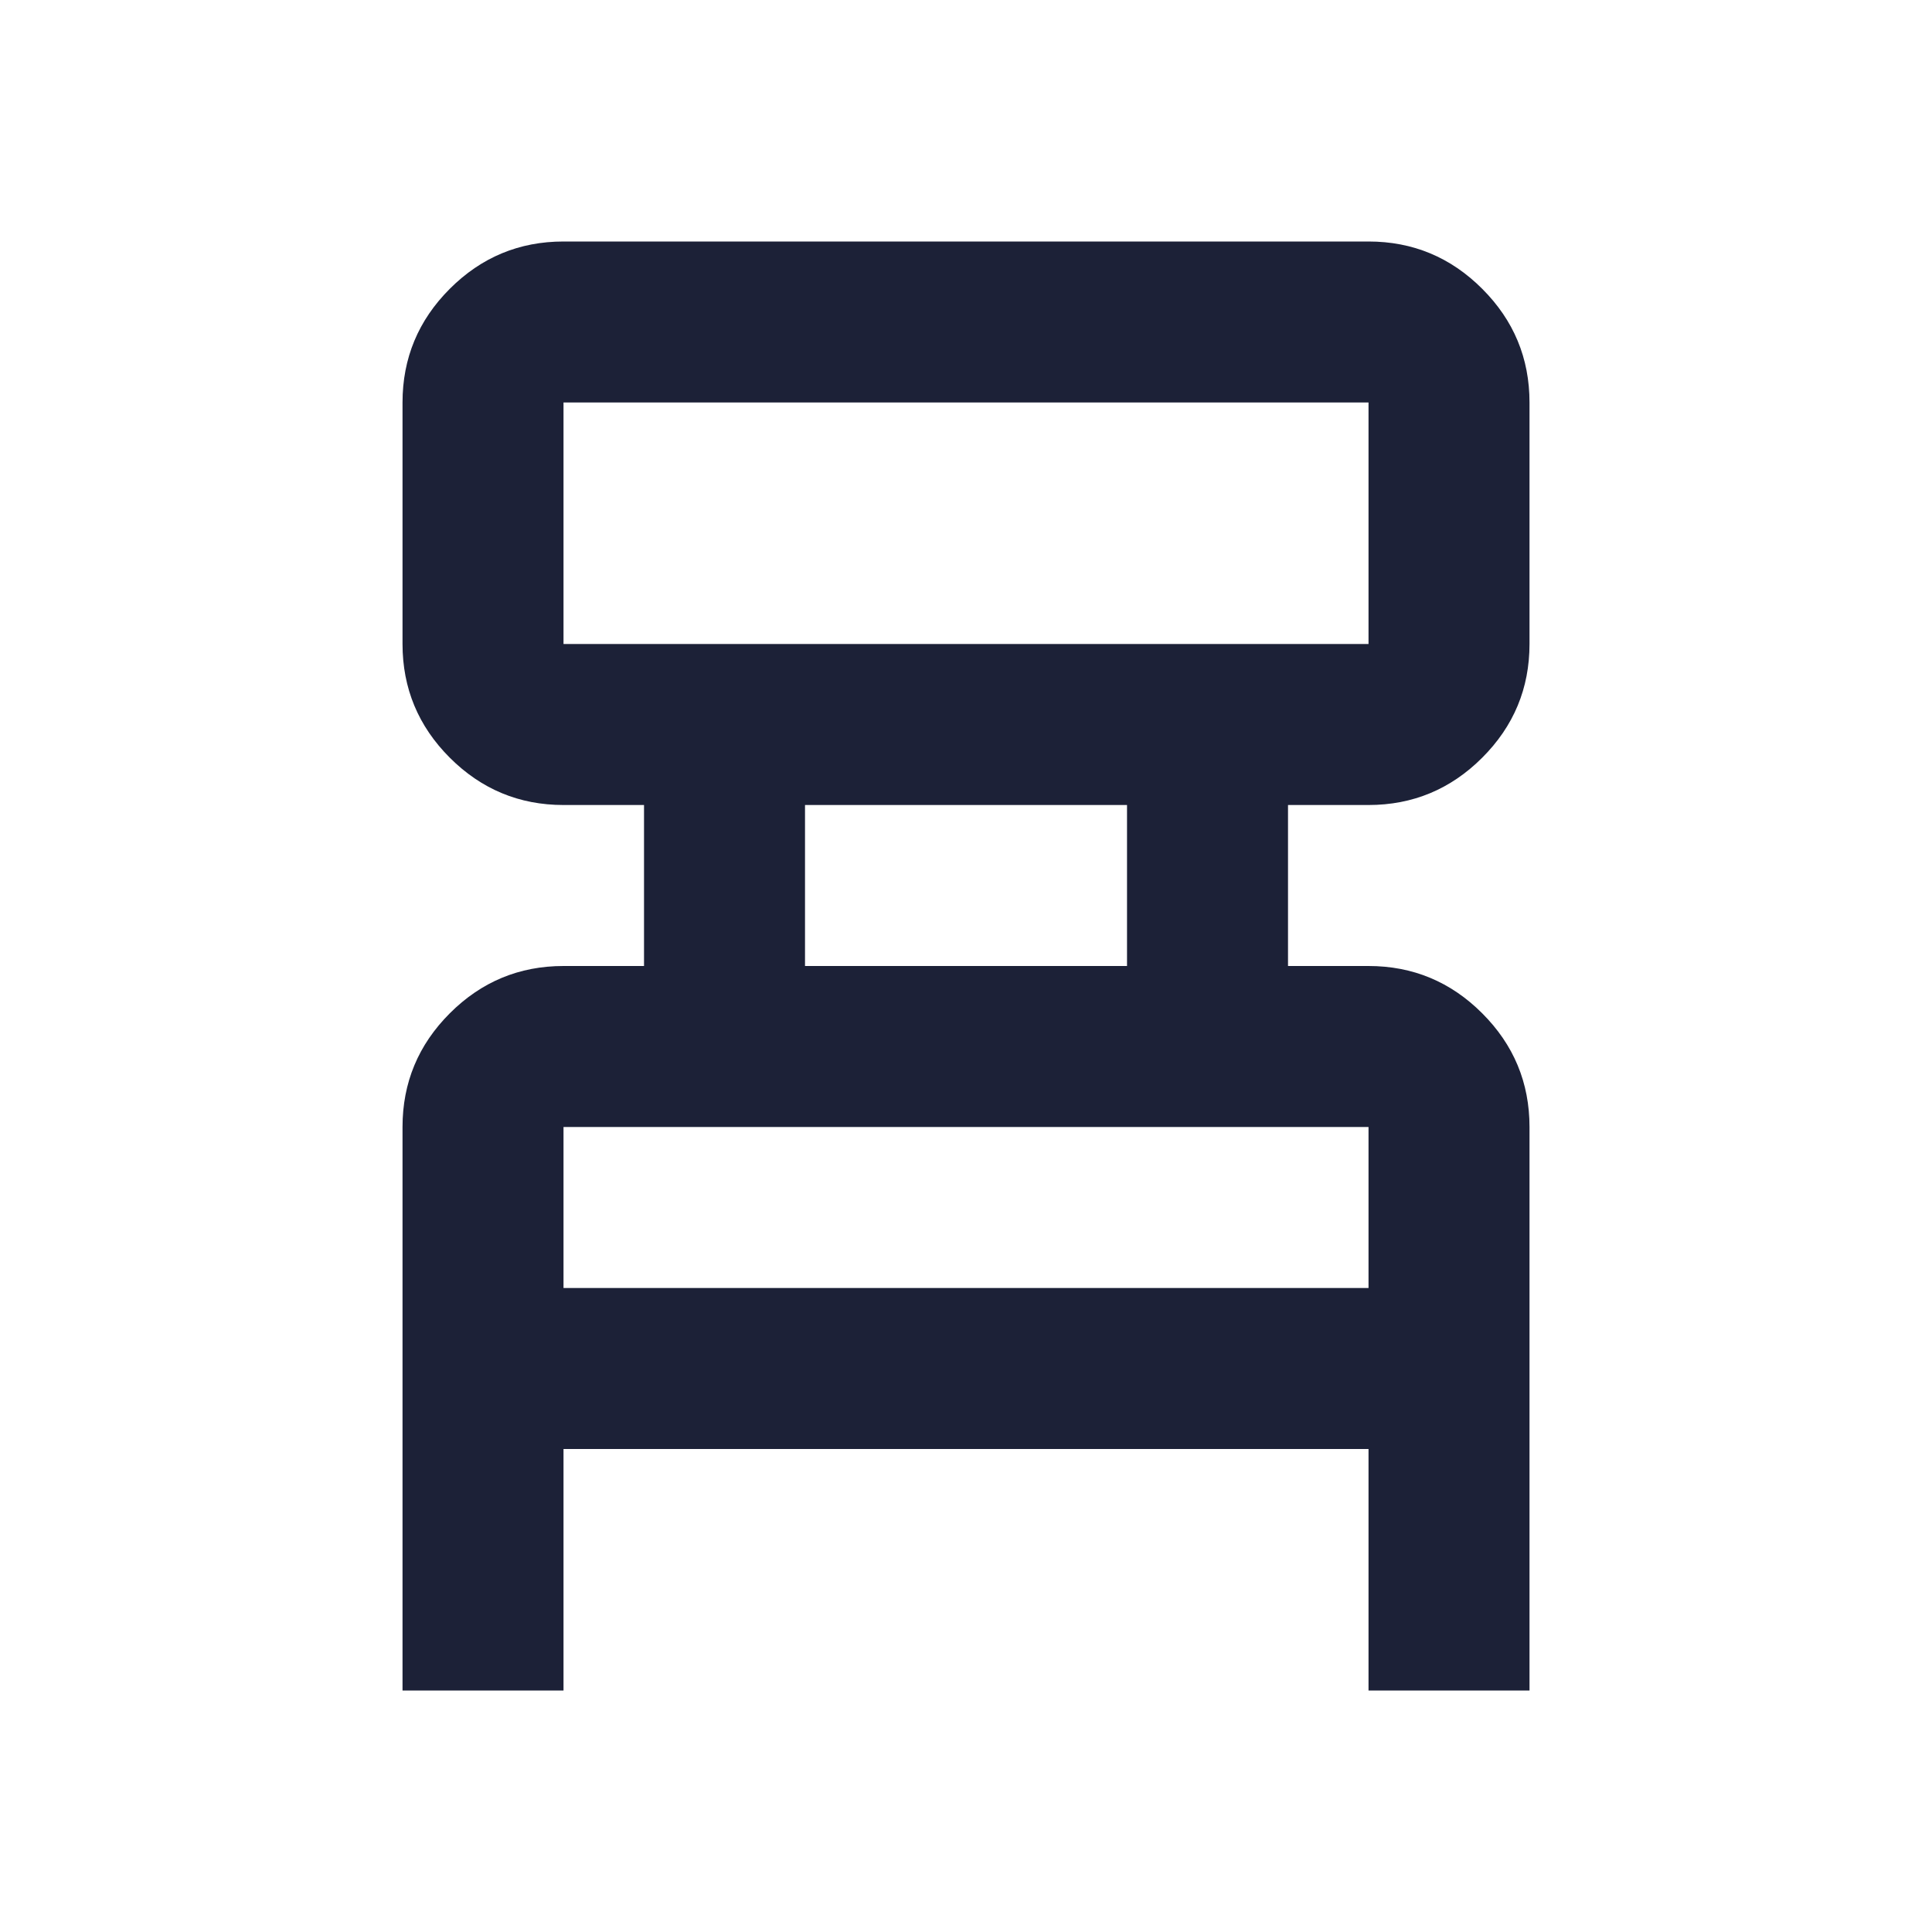 <svg xmlns="http://www.w3.org/2000/svg" width="64" height="64" viewBox="0 0 64 64" fill="none"><mask id="mask0_159_1395" style="mask-type:alpha" maskUnits="userSpaceOnUse" x="0" y="0" width="64" height="64"><rect width="64" height="64" fill="#D9D9D9"></rect></mask><g mask="url(#mask0_159_1395)"><path d="M13.334 56V37.333C13.334 35.867 13.856 34.611 14.9 33.567C15.945 32.522 17.2 32 18.667 32H21.334V26.667H18.667C17.2 26.667 15.945 26.144 14.9 25.1C13.856 24.056 13.334 22.8 13.334 21.333V13.333C13.334 11.867 13.856 10.611 14.9 9.567C15.945 8.522 17.2 8 18.667 8H45.334C46.8 8 48.056 8.522 49.1 9.567C50.145 10.611 50.667 11.867 50.667 13.333V21.333C50.667 22.8 50.145 24.056 49.1 25.1C48.056 26.144 46.8 26.667 45.334 26.667H42.667V32H45.334C46.8 32 48.056 32.522 49.1 33.567C50.145 34.611 50.667 35.867 50.667 37.333V56H45.334V48H18.667V56H13.334ZM18.667 21.333H45.334V13.333H18.667V21.333ZM26.667 32H37.334V26.667H26.667V32ZM18.667 42.667H45.334V37.333H18.667V42.667Z" fill="#1C2137"></path></g></svg>